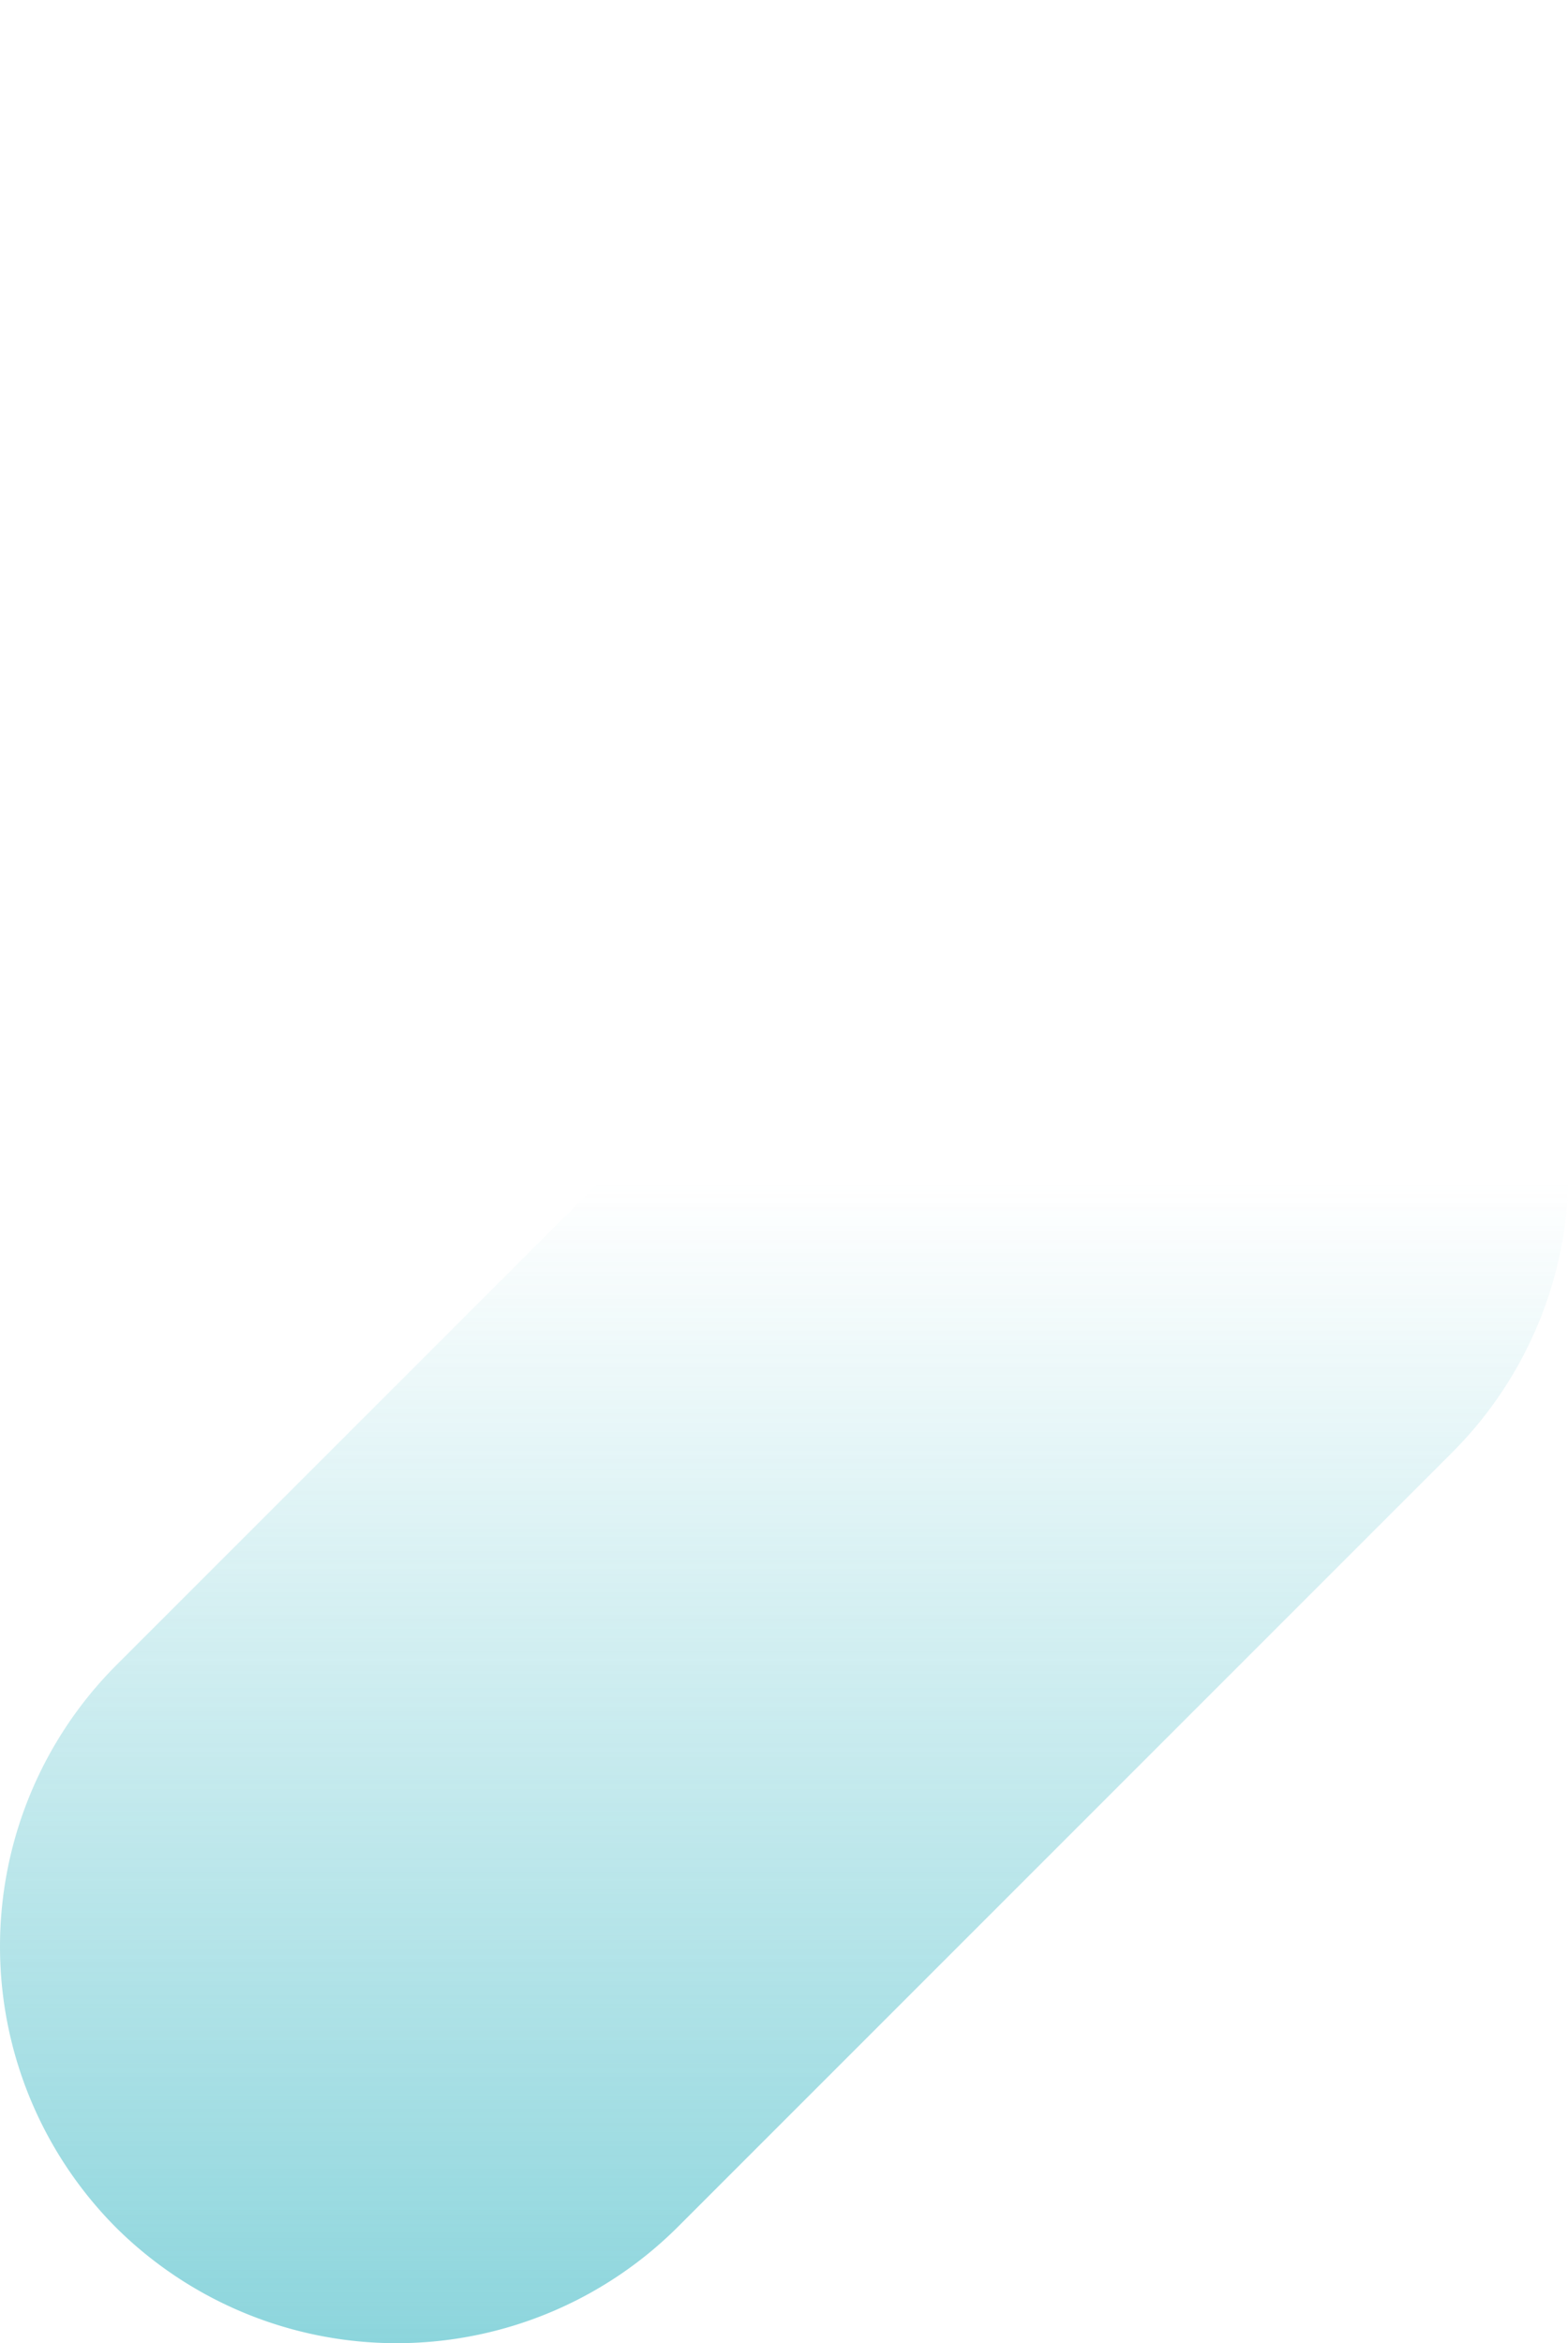 <svg xmlns="http://www.w3.org/2000/svg" width="220.572" height="329.561"><defs><linearGradient id="a" x1=".5" y1=".262" x2=".5" y2="1" gradientUnits="objectBoundingBox"><stop offset="0" stop-color="#3fb9c5" stop-opacity="0"/><stop offset="1" stop-color="#3fb9c5"/></linearGradient><clipPath id="b"><path data-name="Rectangle 1363" fill="url(#a)" d="M0 0h220.572v329.561H0z"/></clipPath></defs><g data-name="Group 1152" opacity=".6"><g data-name="Group 561" clip-path="url(#b)"><path data-name="Path 514" d="M16.294 356.32a56.025 56.025 0 0 1 0-79l108.988-108.986a55.86 55.86 0 0 1 79 79L95.292 356.32a56.025 56.025 0 0 1-79 0" transform="translate(0 -43.052)" fill="url(#a)"/></g></g></svg>